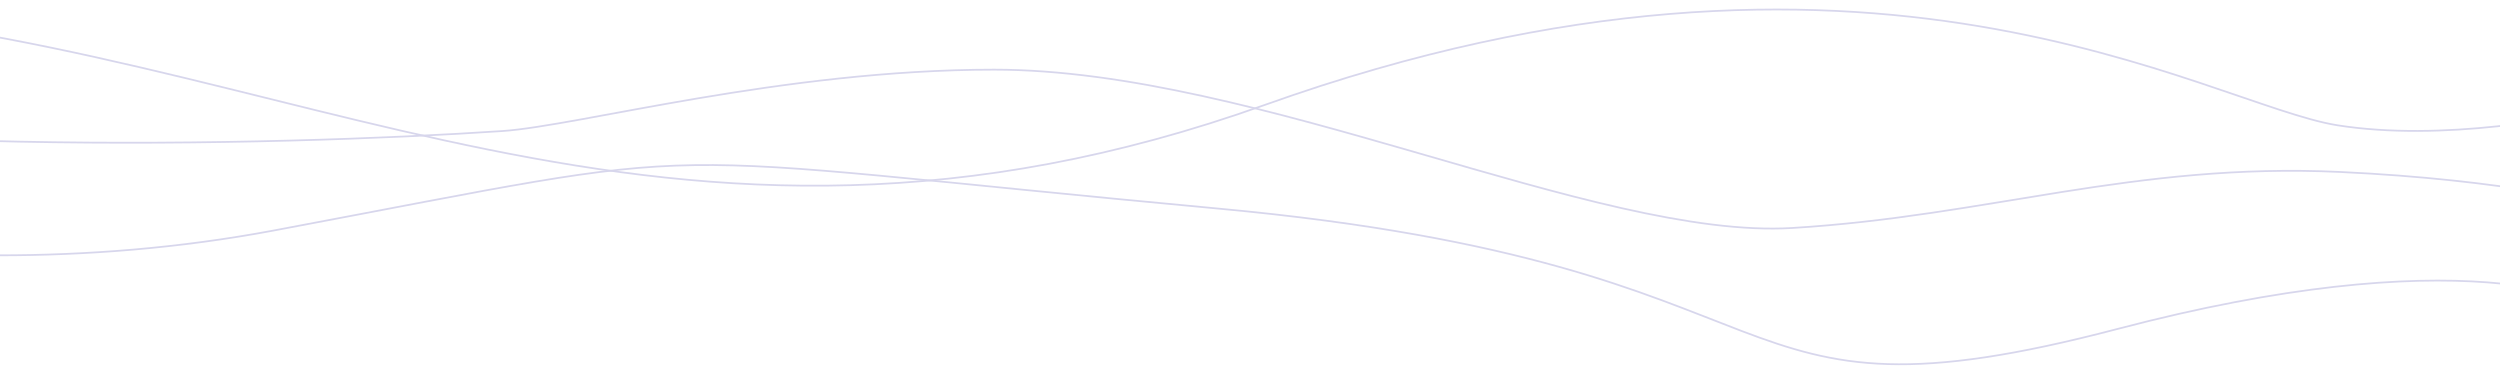 <?xml version="1.0" encoding="UTF-8"?> <svg xmlns="http://www.w3.org/2000/svg" width="1400" height="205" viewBox="0 0 1400 205" fill="none"> <path d="M1474 184.133C1455.74 163.747 1372.6 135.207 1186.11 184.133C953.007 245.29 1024.83 148.661 682.772 116.86C340.718 85.058 417.406 79.554 153.258 129.091C-58.061 168.721 -256.964 114.21 -330 82" stroke="#D7D6EC"></path> <path d="M1466 58.613C1437.79 66.305 1366.89 79.382 1308.94 70.151C1236.5 58.613 1047.17 -62.233 708.697 58.613C370.224 179.459 165.07 22.784 -128.964 4.566C-364.19 -10.008 -441.666 23.594 -451 42.217" stroke="#D7D6EC"></path> <path d="M1478 120.431C1460.54 114.198 1402.61 100.646 1310.53 96.303C1195.44 90.874 1113.23 121.034 1003.61 127.669C894 134.304 704.611 39 556.632 39C438.249 39 324.006 70.508 281.379 73.382C156.134 81.827 -130.284 88.824 -274 49.254" stroke="#D7D6EC"></path> </svg> 